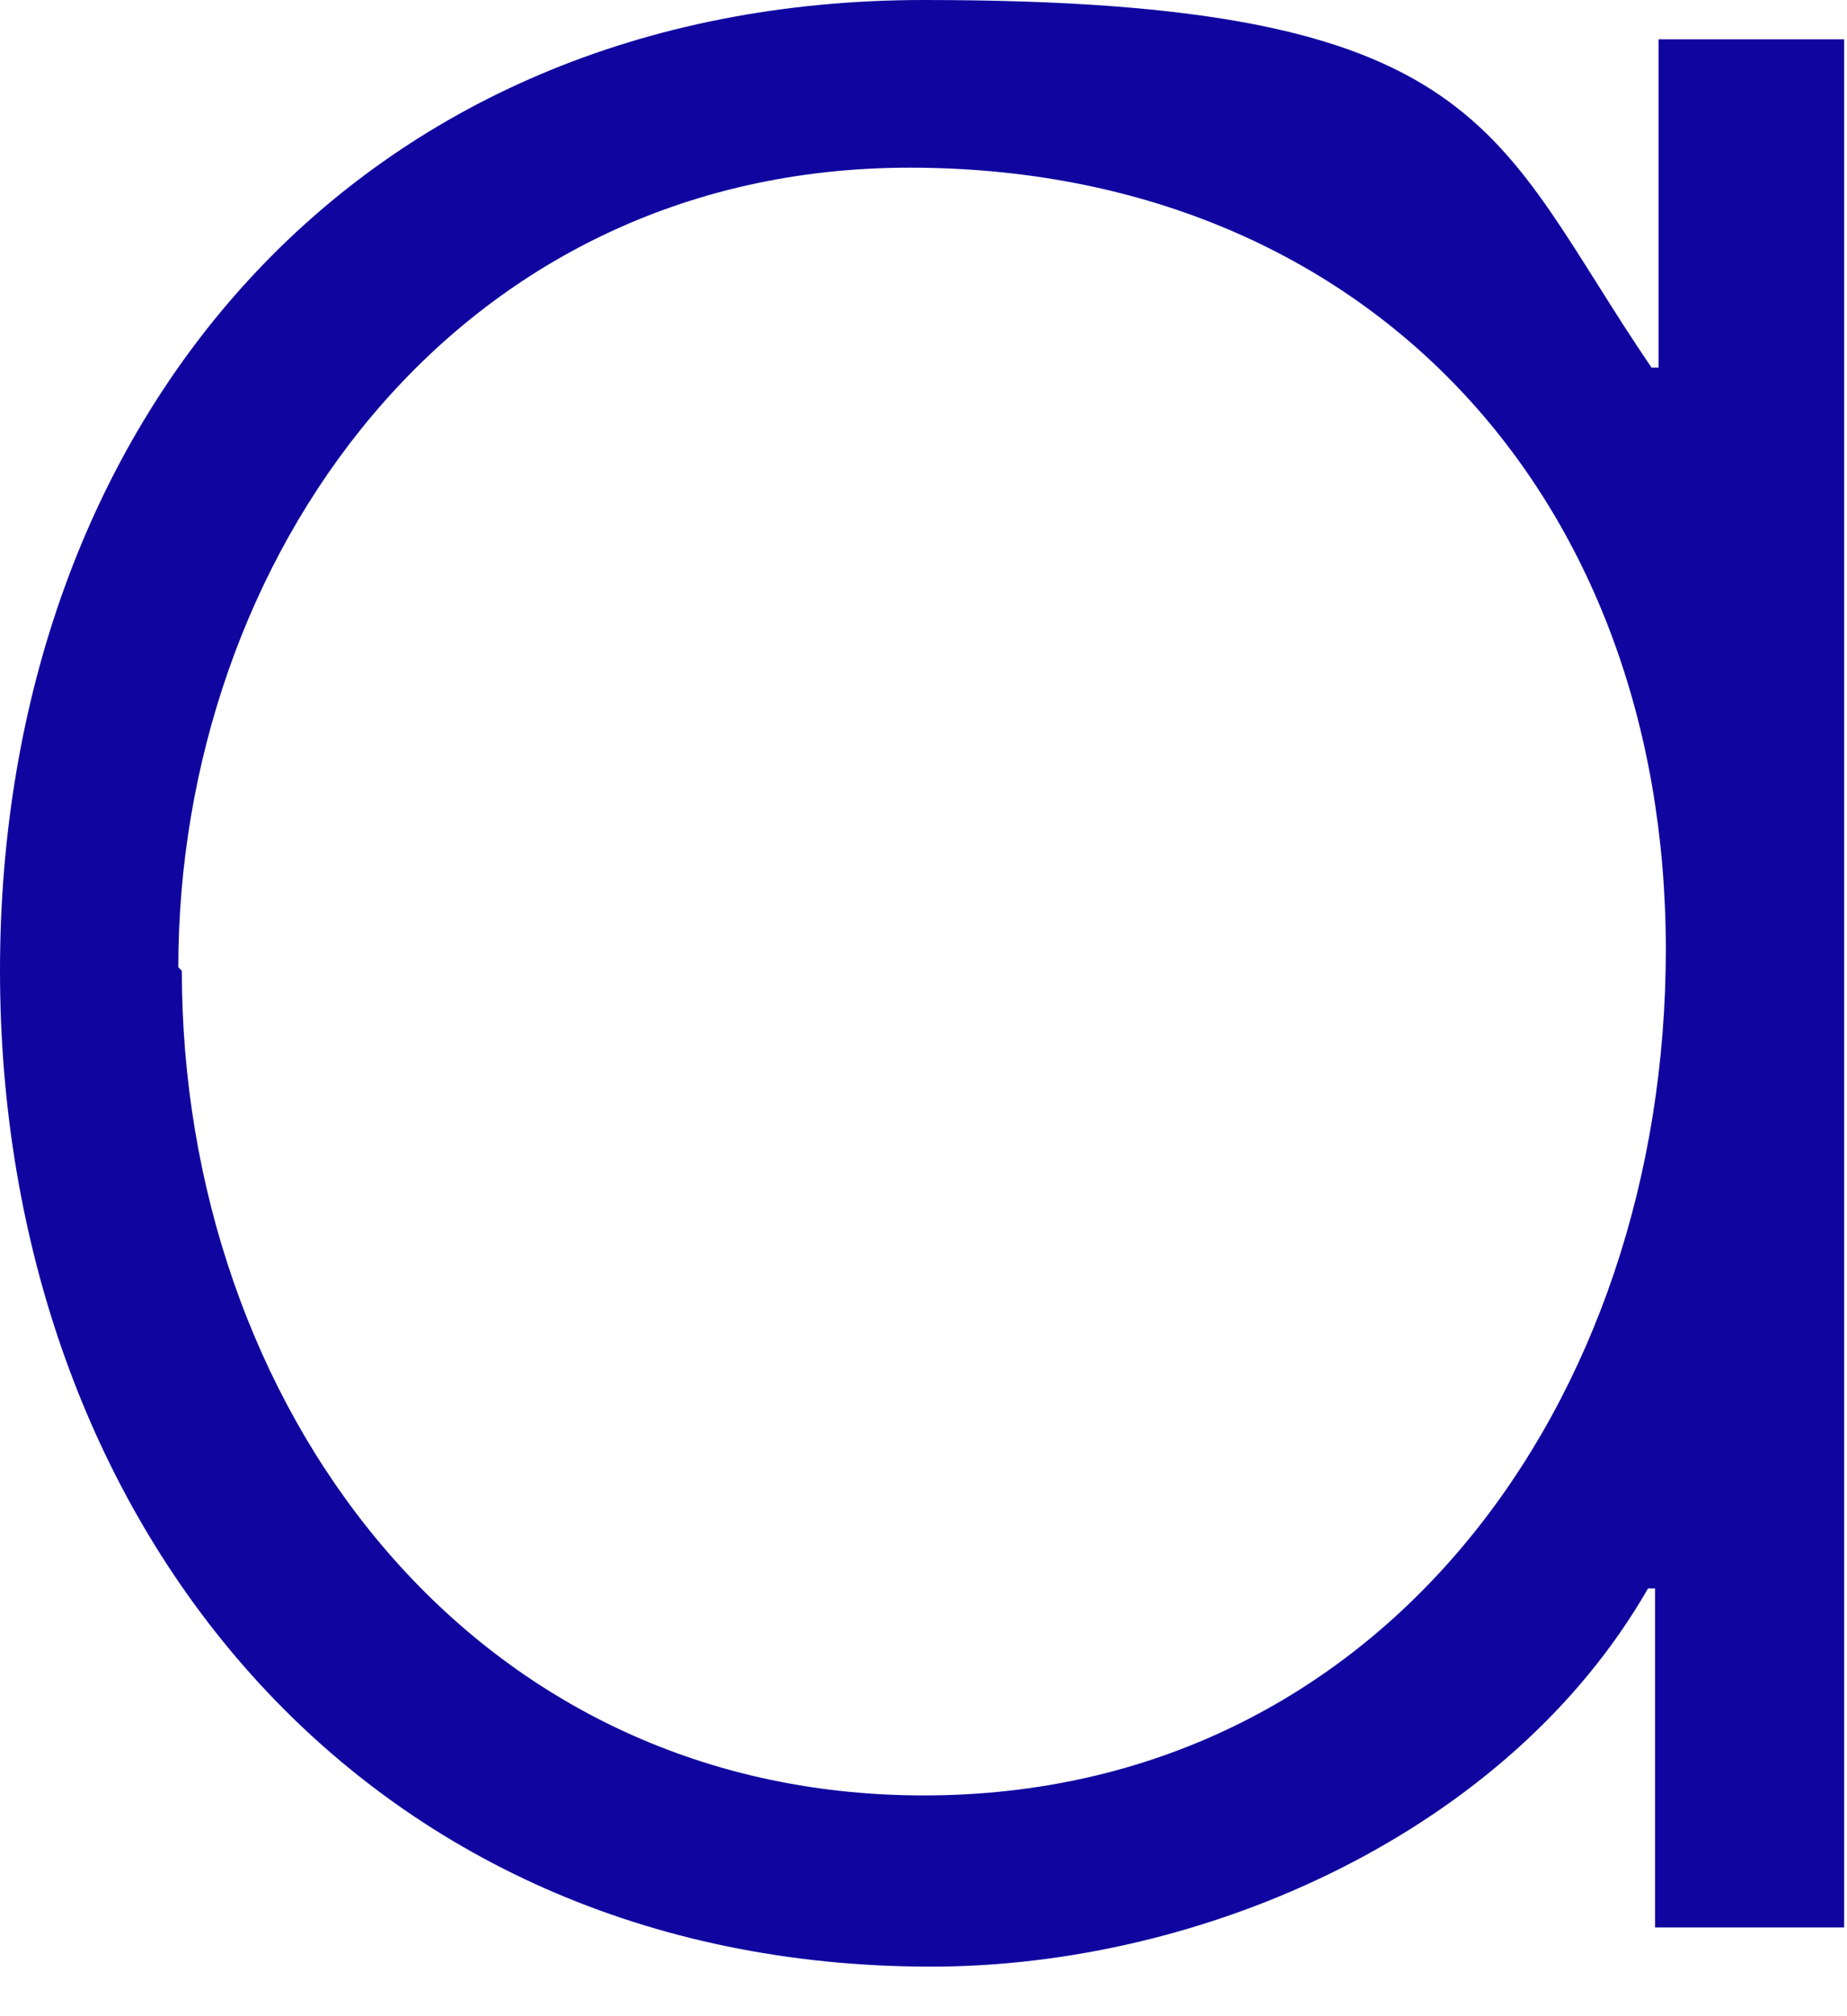 <?xml version="1.0" encoding="utf-8"?>
<svg xmlns="http://www.w3.org/2000/svg" fill="none" height="100%" overflow="visible" preserveAspectRatio="none" style="display: block;" viewBox="0 0 11 12" width="100%">
<path d="M10.962 11.472H9.857V9.454H9.815C8.986 10.898 7.18 11.705 5.545 11.705C2.146 11.705 0 9.05 0 5.778C0 2.507 2.124 0 5.502 0C8.88 0 8.88 0.786 9.836 2.188H9.878V0.234H10.983V11.472H10.962ZM1.083 5.778C1.083 8.349 2.783 10.686 5.502 10.686C8.221 10.686 9.921 8.349 9.921 5.651C9.921 2.953 8.136 0.998 5.417 0.998C2.698 0.998 1.062 3.335 1.062 5.757L1.083 5.778Z" fill="#10069F" id="Vector"/>
</svg>